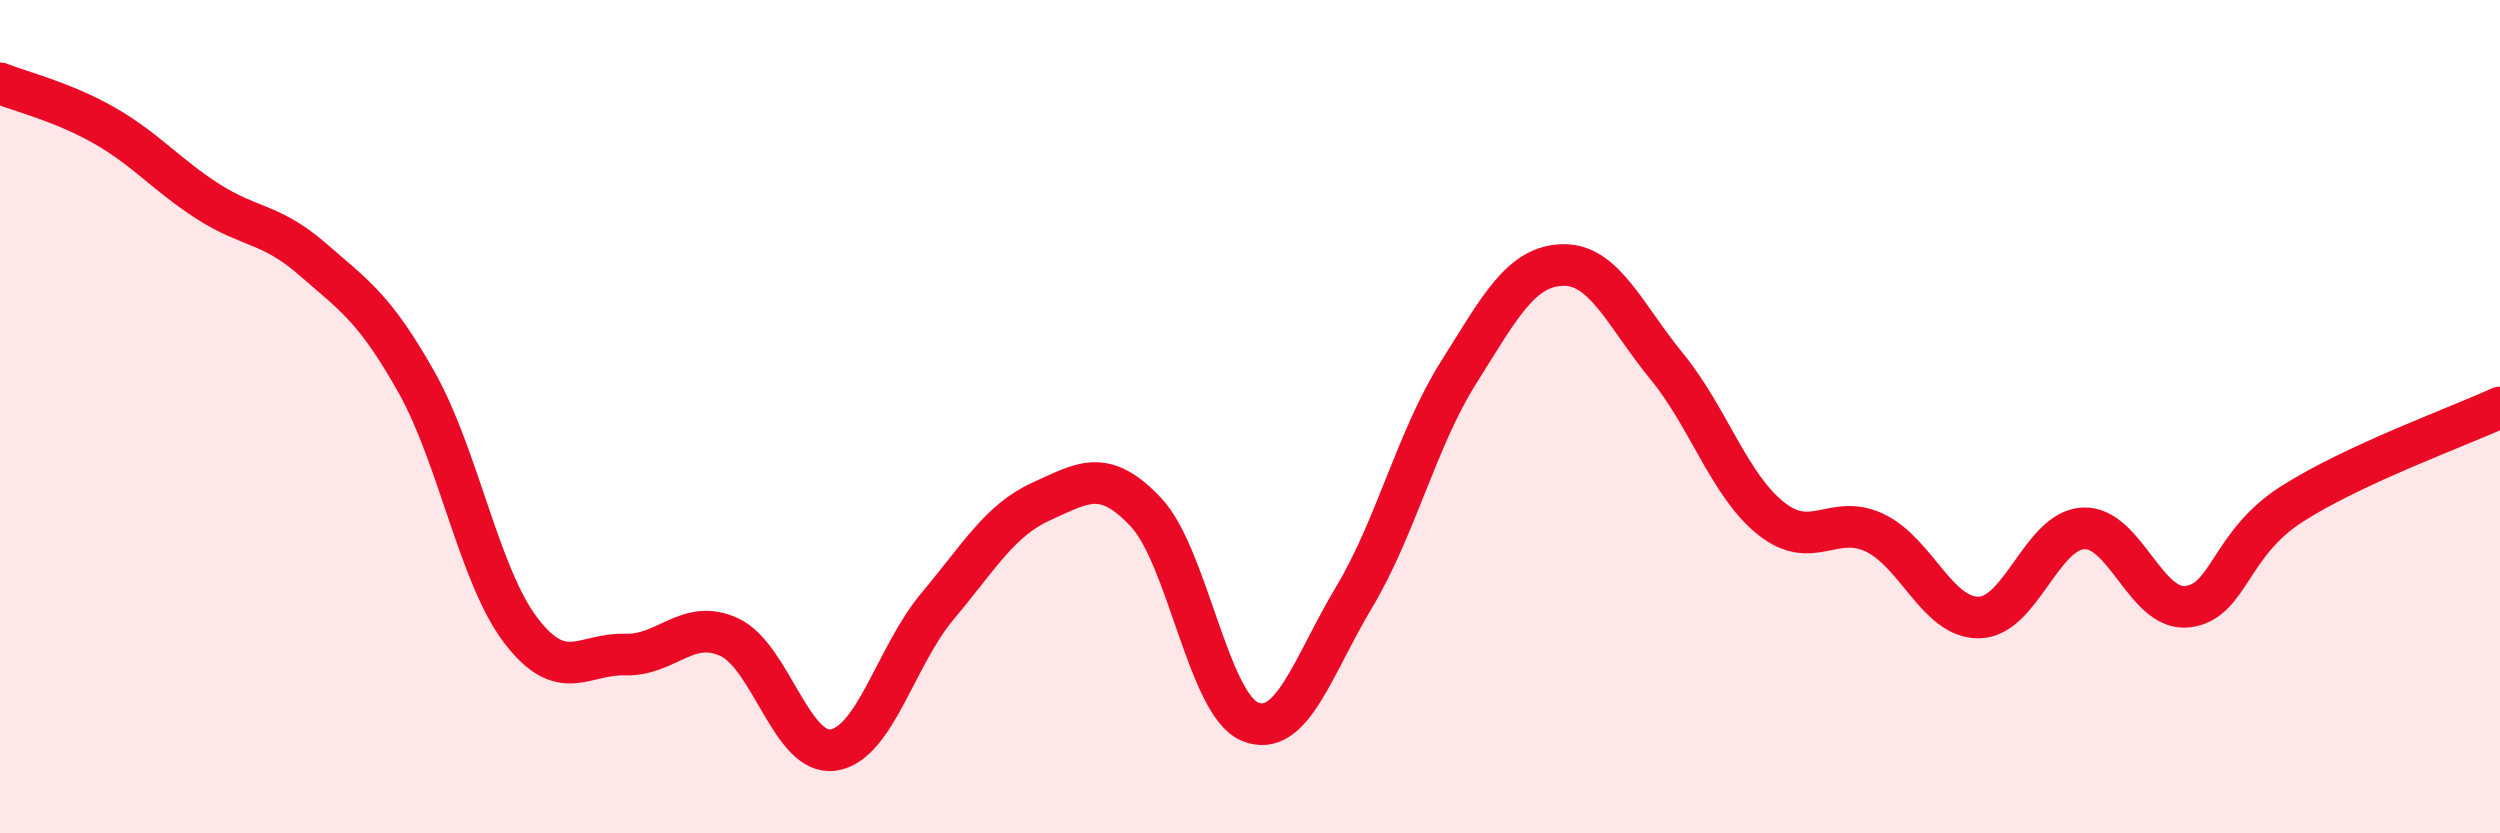 
    <svg width="60" height="20" viewBox="0 0 60 20" xmlns="http://www.w3.org/2000/svg">
      <path
        d="M 0,2 C 0.5,2.2 1.5,2.44 2.5,3.01 C 3.5,3.58 4,4.2 5,4.84 C 6,5.48 6.5,5.35 7.5,6.22 C 8.5,7.09 9,7.4 10,9.18 C 11,10.96 11.5,13.82 12.5,15.13 C 13.5,16.44 14,15.68 15,15.71 C 16,15.74 16.5,14.83 17.5,15.29 C 18.5,15.75 19,18.15 20,18 C 21,17.85 21.5,15.74 22.5,14.55 C 23.5,13.36 24,12.48 25,12.03 C 26,11.58 26.5,11.23 27.5,12.29 C 28.5,13.35 29,16.91 30,17.32 C 31,17.73 31.5,16 32.5,14.33 C 33.5,12.66 34,10.54 35,8.95 C 36,7.36 36.5,6.39 37.5,6.36 C 38.5,6.33 39,7.57 40,8.79 C 41,10.01 41.5,11.64 42.5,12.44 C 43.5,13.24 44,12.31 45,12.79 C 46,13.27 46.5,14.84 47.5,14.82 C 48.5,14.8 49,12.73 50,12.68 C 51,12.63 51.5,14.68 52.5,14.56 C 53.5,14.44 53.5,13.06 55,12.1 C 56.5,11.14 59,10.24 60,9.78L60 20L0 20Z"
        fill="#EB0A25"
        opacity="0.1"
        stroke-linecap="round"
        stroke-linejoin="round"
      />
      <path
        d="M 0,2 C 0.5,2.2 1.5,2.44 2.5,3.01 C 3.5,3.58 4,4.2 5,4.84 C 6,5.48 6.5,5.35 7.5,6.22 C 8.5,7.09 9,7.4 10,9.18 C 11,10.96 11.5,13.82 12.5,15.13 C 13.5,16.44 14,15.68 15,15.71 C 16,15.74 16.5,14.83 17.5,15.29 C 18.5,15.75 19,18.15 20,18 C 21,17.85 21.5,15.74 22.5,14.55 C 23.5,13.36 24,12.48 25,12.03 C 26,11.58 26.5,11.23 27.5,12.29 C 28.5,13.35 29,16.91 30,17.32 C 31,17.73 31.5,16 32.5,14.33 C 33.5,12.66 34,10.54 35,8.95 C 36,7.36 36.5,6.39 37.5,6.36 C 38.5,6.33 39,7.57 40,8.79 C 41,10.01 41.5,11.64 42.5,12.44 C 43.5,13.24 44,12.31 45,12.79 C 46,13.27 46.5,14.84 47.5,14.82 C 48.5,14.8 49,12.73 50,12.68 C 51,12.63 51.5,14.68 52.5,14.56 C 53.5,14.44 53.5,13.06 55,12.1 C 56.5,11.14 59,10.24 60,9.78"
        stroke="#EB0A25"
        stroke-width="1"
        fill="none"
        stroke-linecap="round"
        stroke-linejoin="round"
      />
    </svg>
  